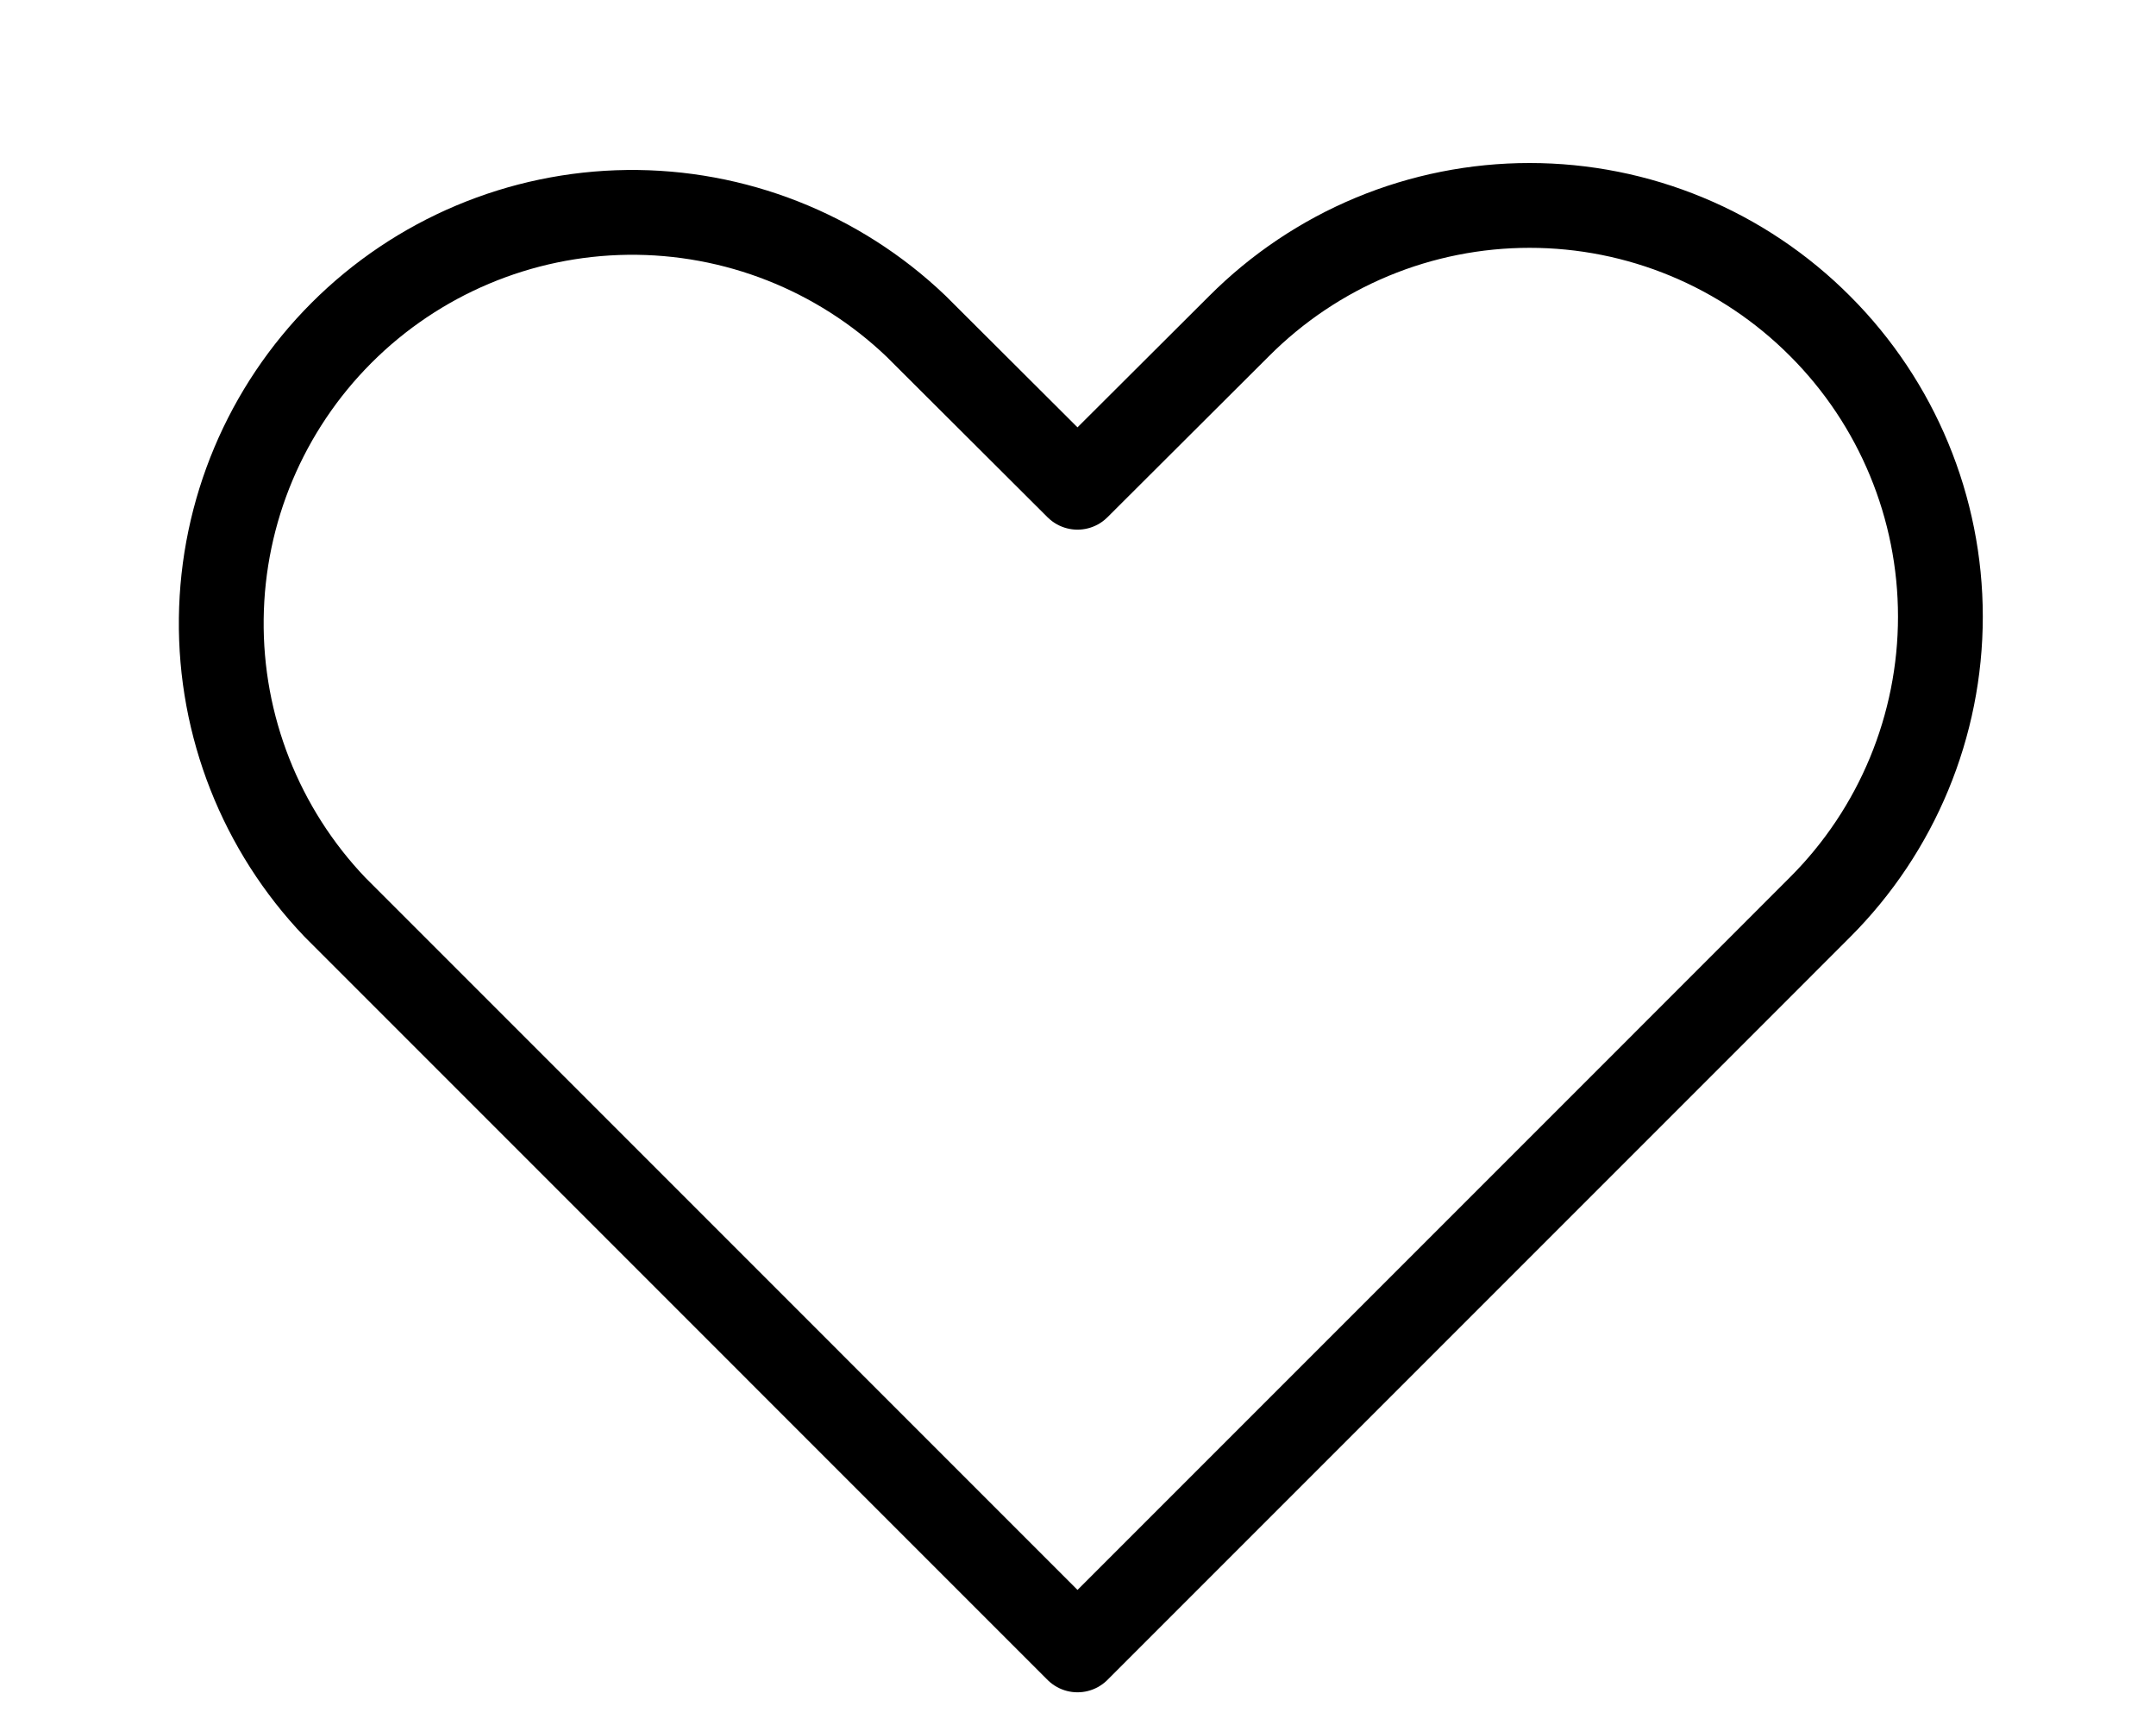 <svg width="30" height="24" viewBox="0 0 30 24" fill="none" xmlns="http://www.w3.org/2000/svg">
<path d="M25.326 4.537C24.796 4.005 24.166 3.582 23.472 3.294C22.779 3.006 22.035 2.858 21.284 2.858C20.533 2.858 19.789 3.006 19.095 3.294C18.402 3.582 17.772 4.005 17.241 4.537L14.993 6.779L12.745 4.537C11.664 3.505 10.223 2.938 8.73 2.955C7.236 2.973 5.809 3.574 4.753 4.63C3.697 5.686 3.096 7.113 3.079 8.607C3.061 10.1 3.629 11.541 4.66 12.621L14.993 22.955L23.078 14.87L25.326 12.621C26.398 11.549 27 10.095 27 8.579C27 7.063 26.398 5.609 25.326 4.537Z" stroke="black" stroke-width="1.18" stroke-linecap="round" stroke-linejoin="round"/>
</svg>
